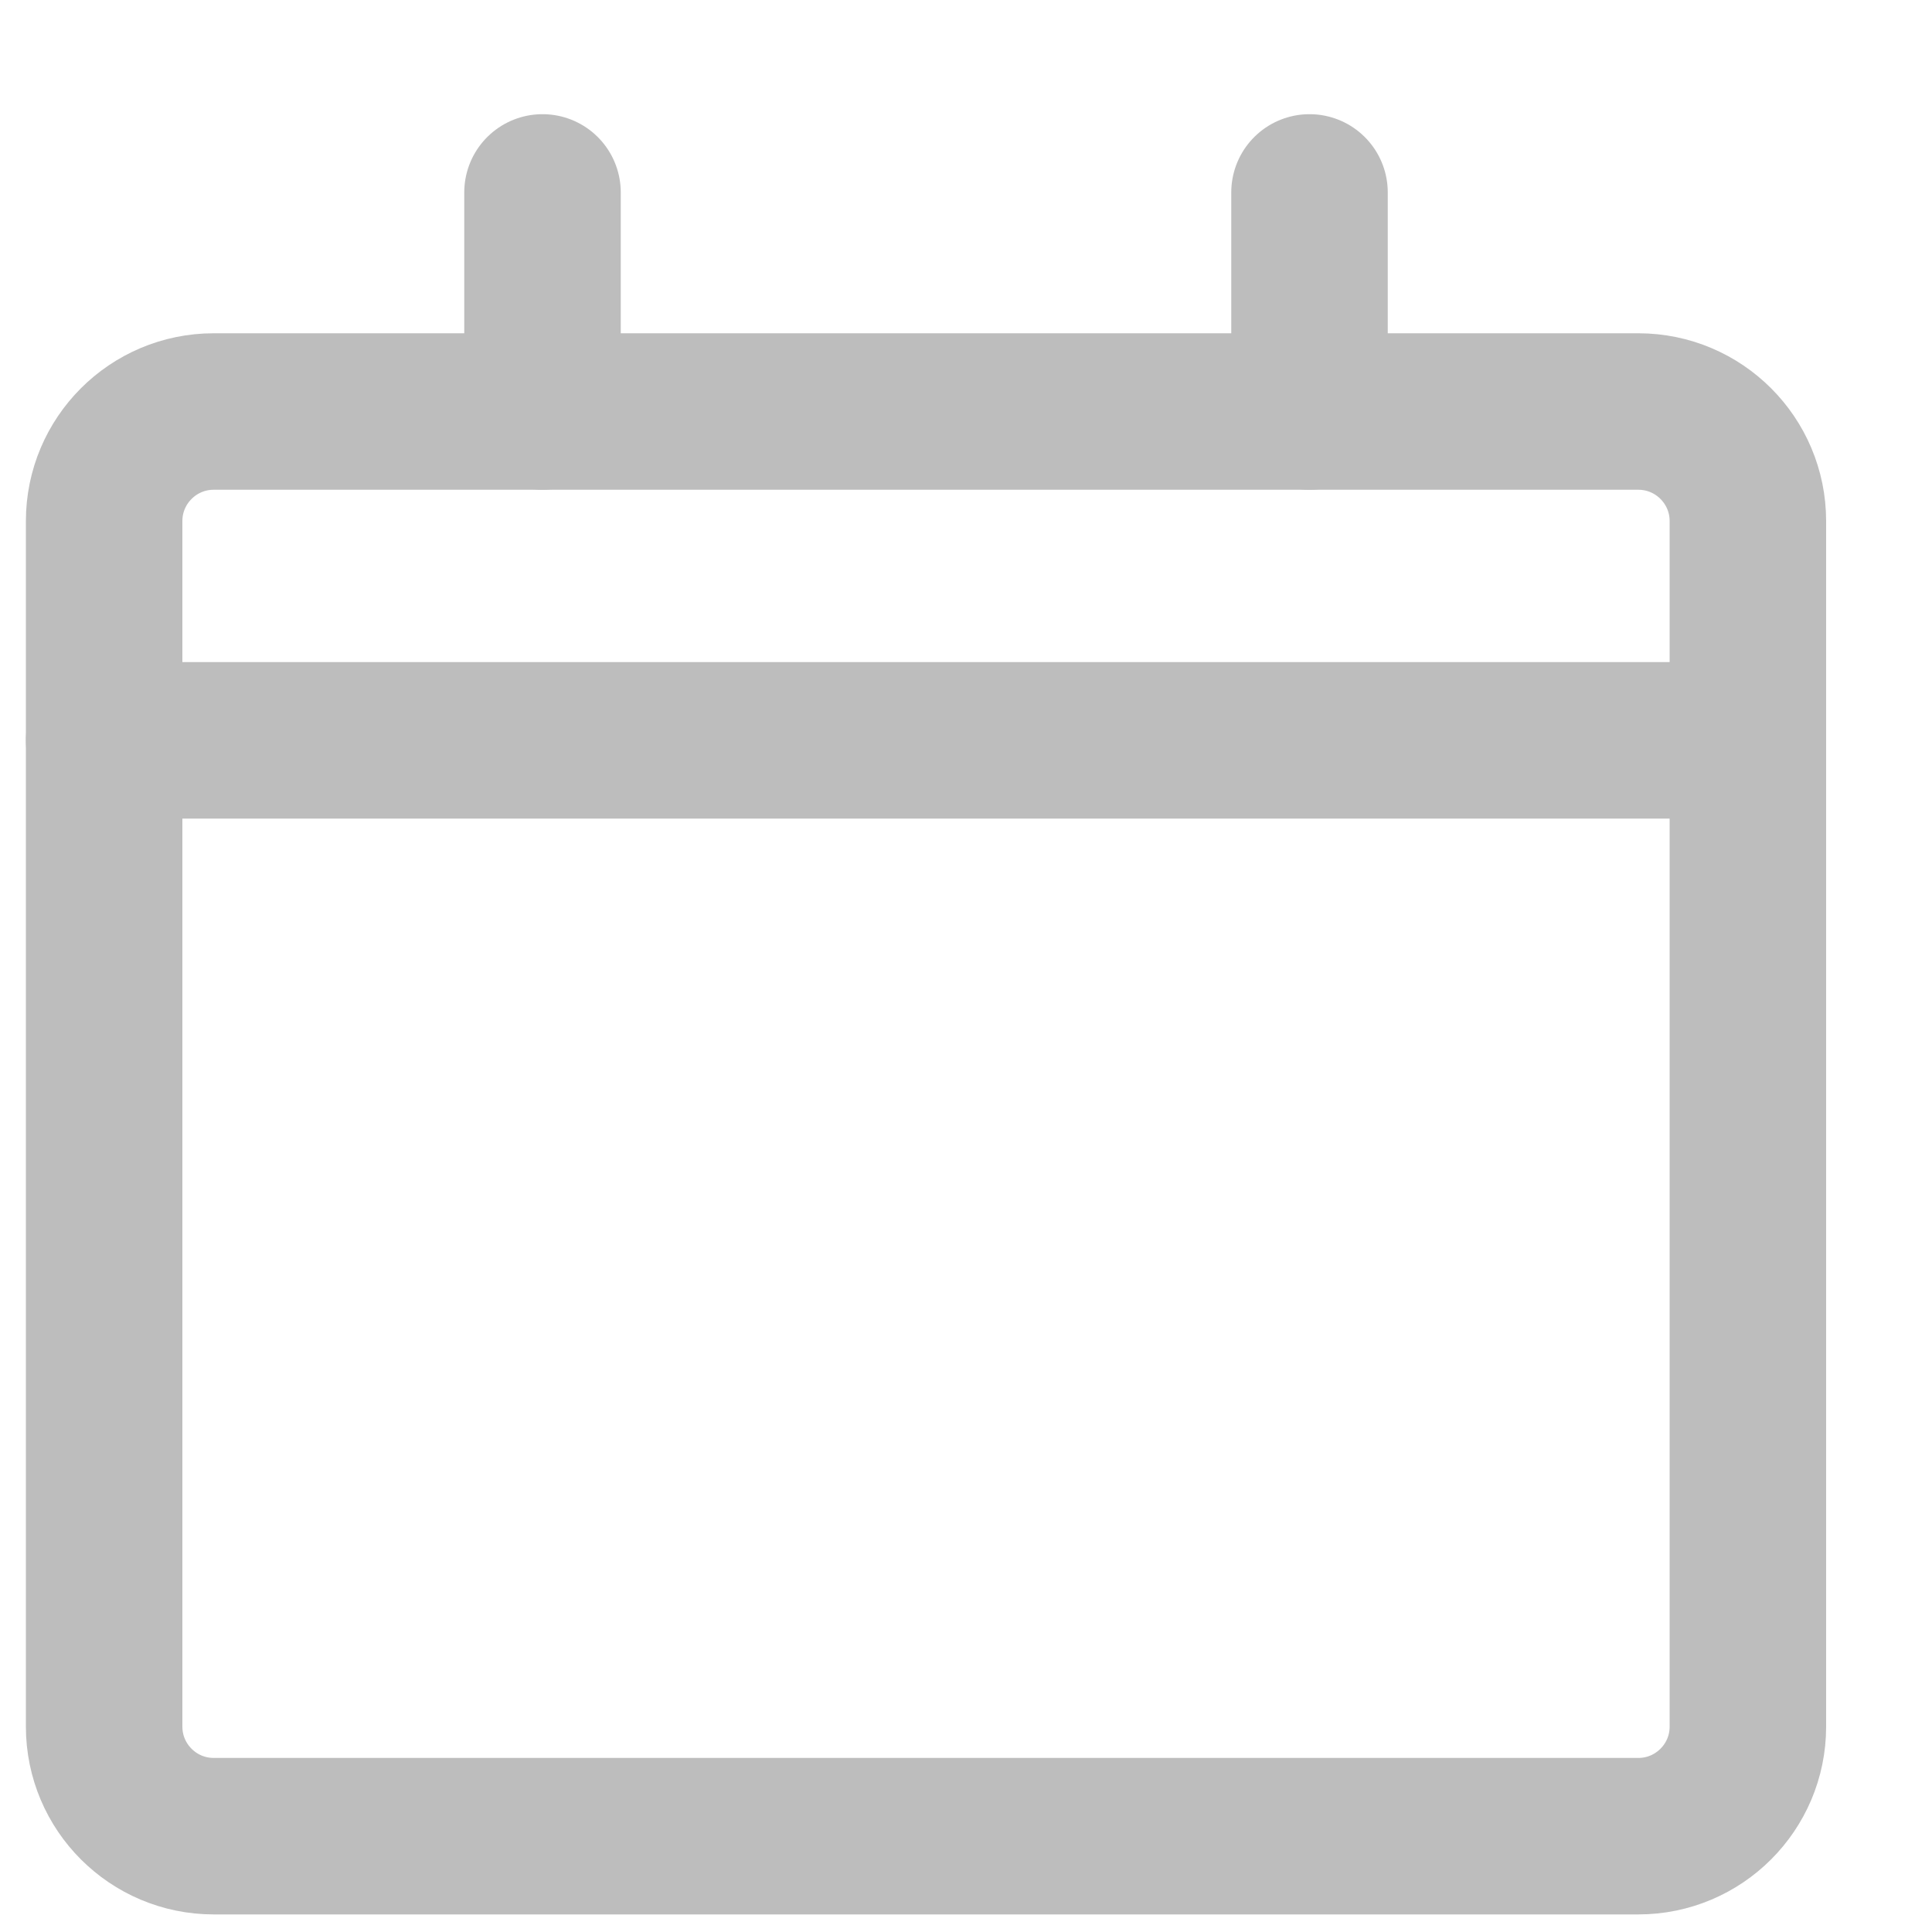 <svg width="10" height="10" viewBox="0 0 10 10" fill="none" xmlns="http://www.w3.org/2000/svg">
<path d="M0.539 3.832H9.047" stroke="#BDBDBD" stroke-width="0.81" stroke-miterlimit="10" stroke-linecap="round" stroke-linejoin="round"/>
<path d="M8.48 2.13H1.106C0.793 2.13 0.539 2.384 0.539 2.697V8.937C0.539 9.25 0.793 9.504 1.106 9.504H8.48C8.793 9.504 9.047 9.25 9.047 8.937V2.697C9.047 2.384 8.793 2.13 8.48 2.13Z" stroke="#BDBDBD" stroke-width="0.81" stroke-miterlimit="10" stroke-linecap="round" stroke-linejoin="round"/>
<path d="M2.808 0.996V2.13" stroke="#BDBDBD" stroke-width="0.81" stroke-miterlimit="10" stroke-linecap="round" stroke-linejoin="round"/>
<path d="M6.778 0.996V2.13" stroke="#BDBDBD" stroke-width="0.81" stroke-miterlimit="10" stroke-linecap="round" stroke-linejoin="round"/>
</svg>
